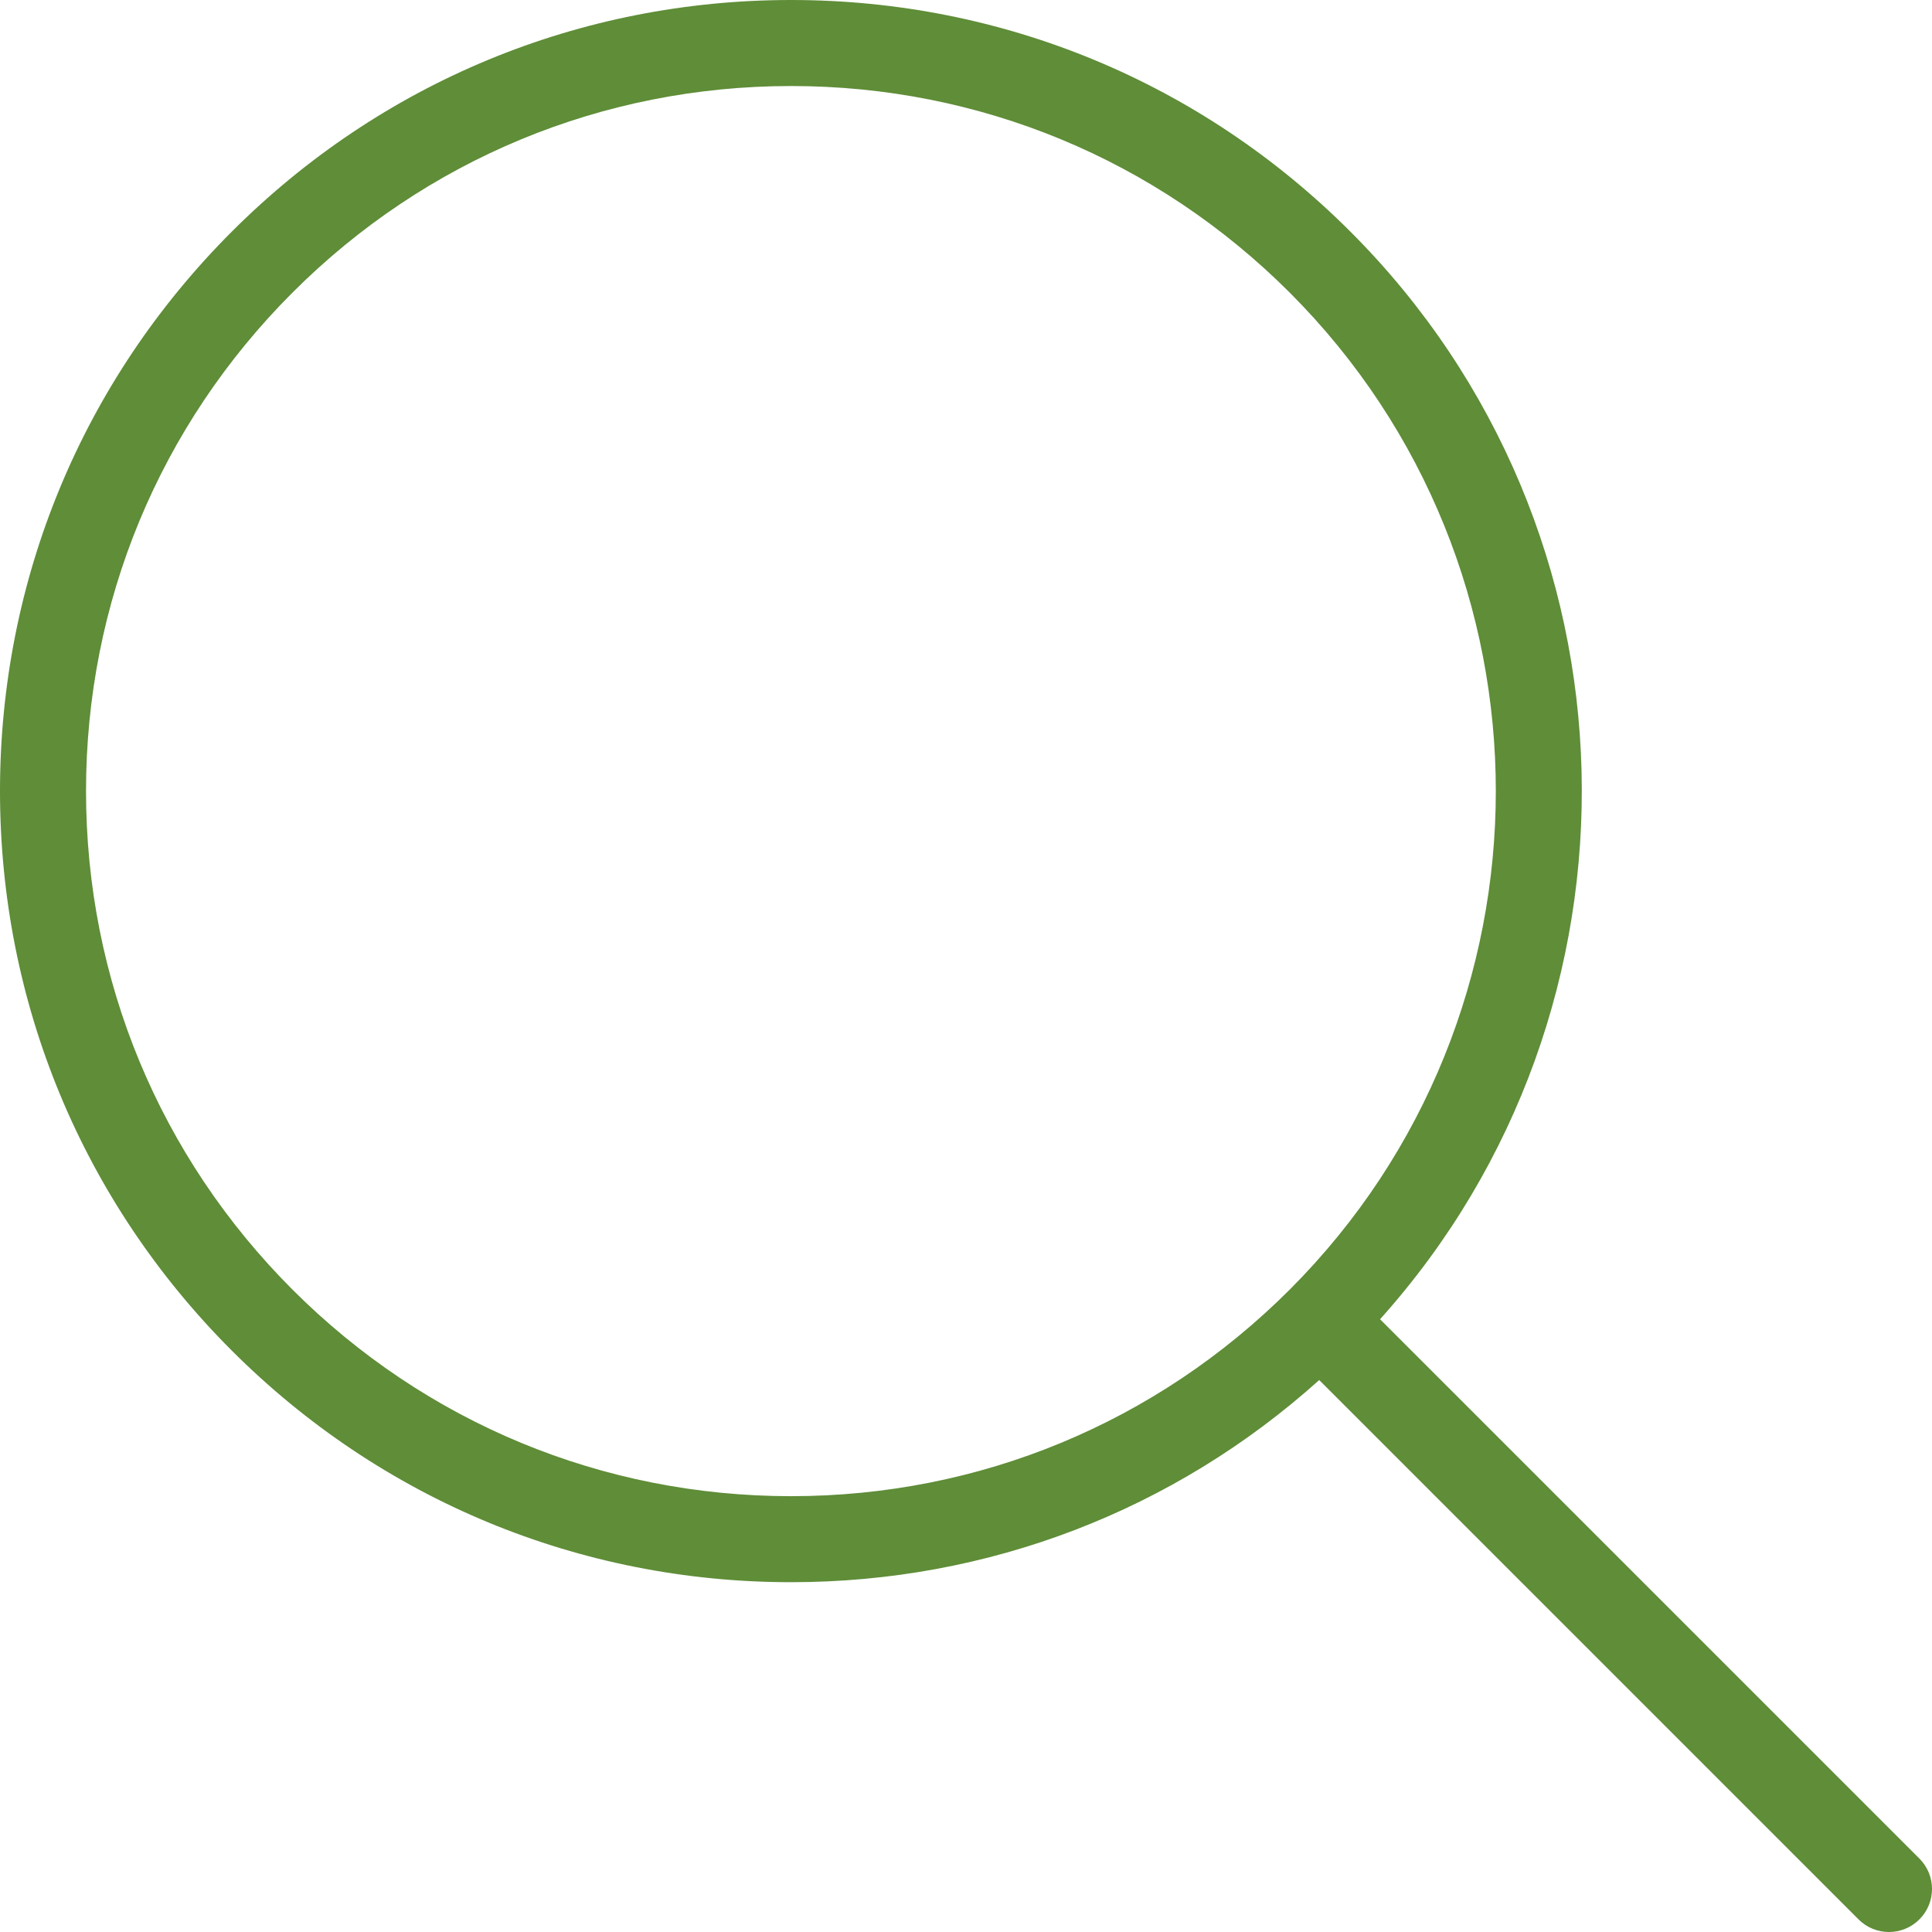 <?xml version="1.0" encoding="UTF-8" standalone="no"?>
<svg width="55px" height="55px" viewBox="0 0 55 55" version="1.1" xmlns="http://www.w3.org/2000/svg" xmlns:xlink="http://www.w3.org/1999/xlink">
    <!-- Generator: sketchtool 46.1 (44463) - http://www.bohemiancoding.com/sketch -->
    <title>336D6A25-893F-4A7B-851C-CD3873A5804F</title>
    <desc>Created with sketchtool.</desc>
    <defs></defs>
    <g id="Page-1" stroke="none" stroke-width="1" fill="none" fill-rule="evenodd">
        <g id="Shopify-Support-&amp;-Maintenance" transform="translate(-1328, -4314)" fill="#5F8D38">
            <g id="Page-1" transform="translate(1328, 4314)">
                <path d="M22.521,42.593 C17.16,42.593 12.119,40.505 8.328,36.714 C4.537,32.922 2.449,27.882 2.449,22.521 C2.449,17.16 4.537,12.119 8.328,8.328 C12.119,4.537 17.16,2.449 22.521,2.449 C27.882,2.449 32.922,4.537 36.714,8.328 C44.539,16.153 44.539,28.887 36.714,36.714 C32.922,40.505 27.882,42.593 22.521,42.593 M54.641,52.909 L39.287,37.556 C47.216,28.724 46.936,15.087 38.446,6.597 C34.192,2.342 28.536,0 22.521,0 C16.506,0 10.85,2.342 6.596,6.597 C2.343,10.85 0,16.505 0,22.521 C0,28.536 2.343,34.192 6.596,38.446 C10.85,42.7 16.506,45.042 22.521,45.042 C28.126,45.042 33.418,43.007 37.555,39.287 L52.909,54.641 C53.148,54.881 53.461,55 53.775,55 C54.088,55 54.401,54.881 54.641,54.641 C55.12,54.163 55.12,53.387 54.641,52.909" id="Fill-1"></path>
            </g>
        </g>
    </g>
</svg>